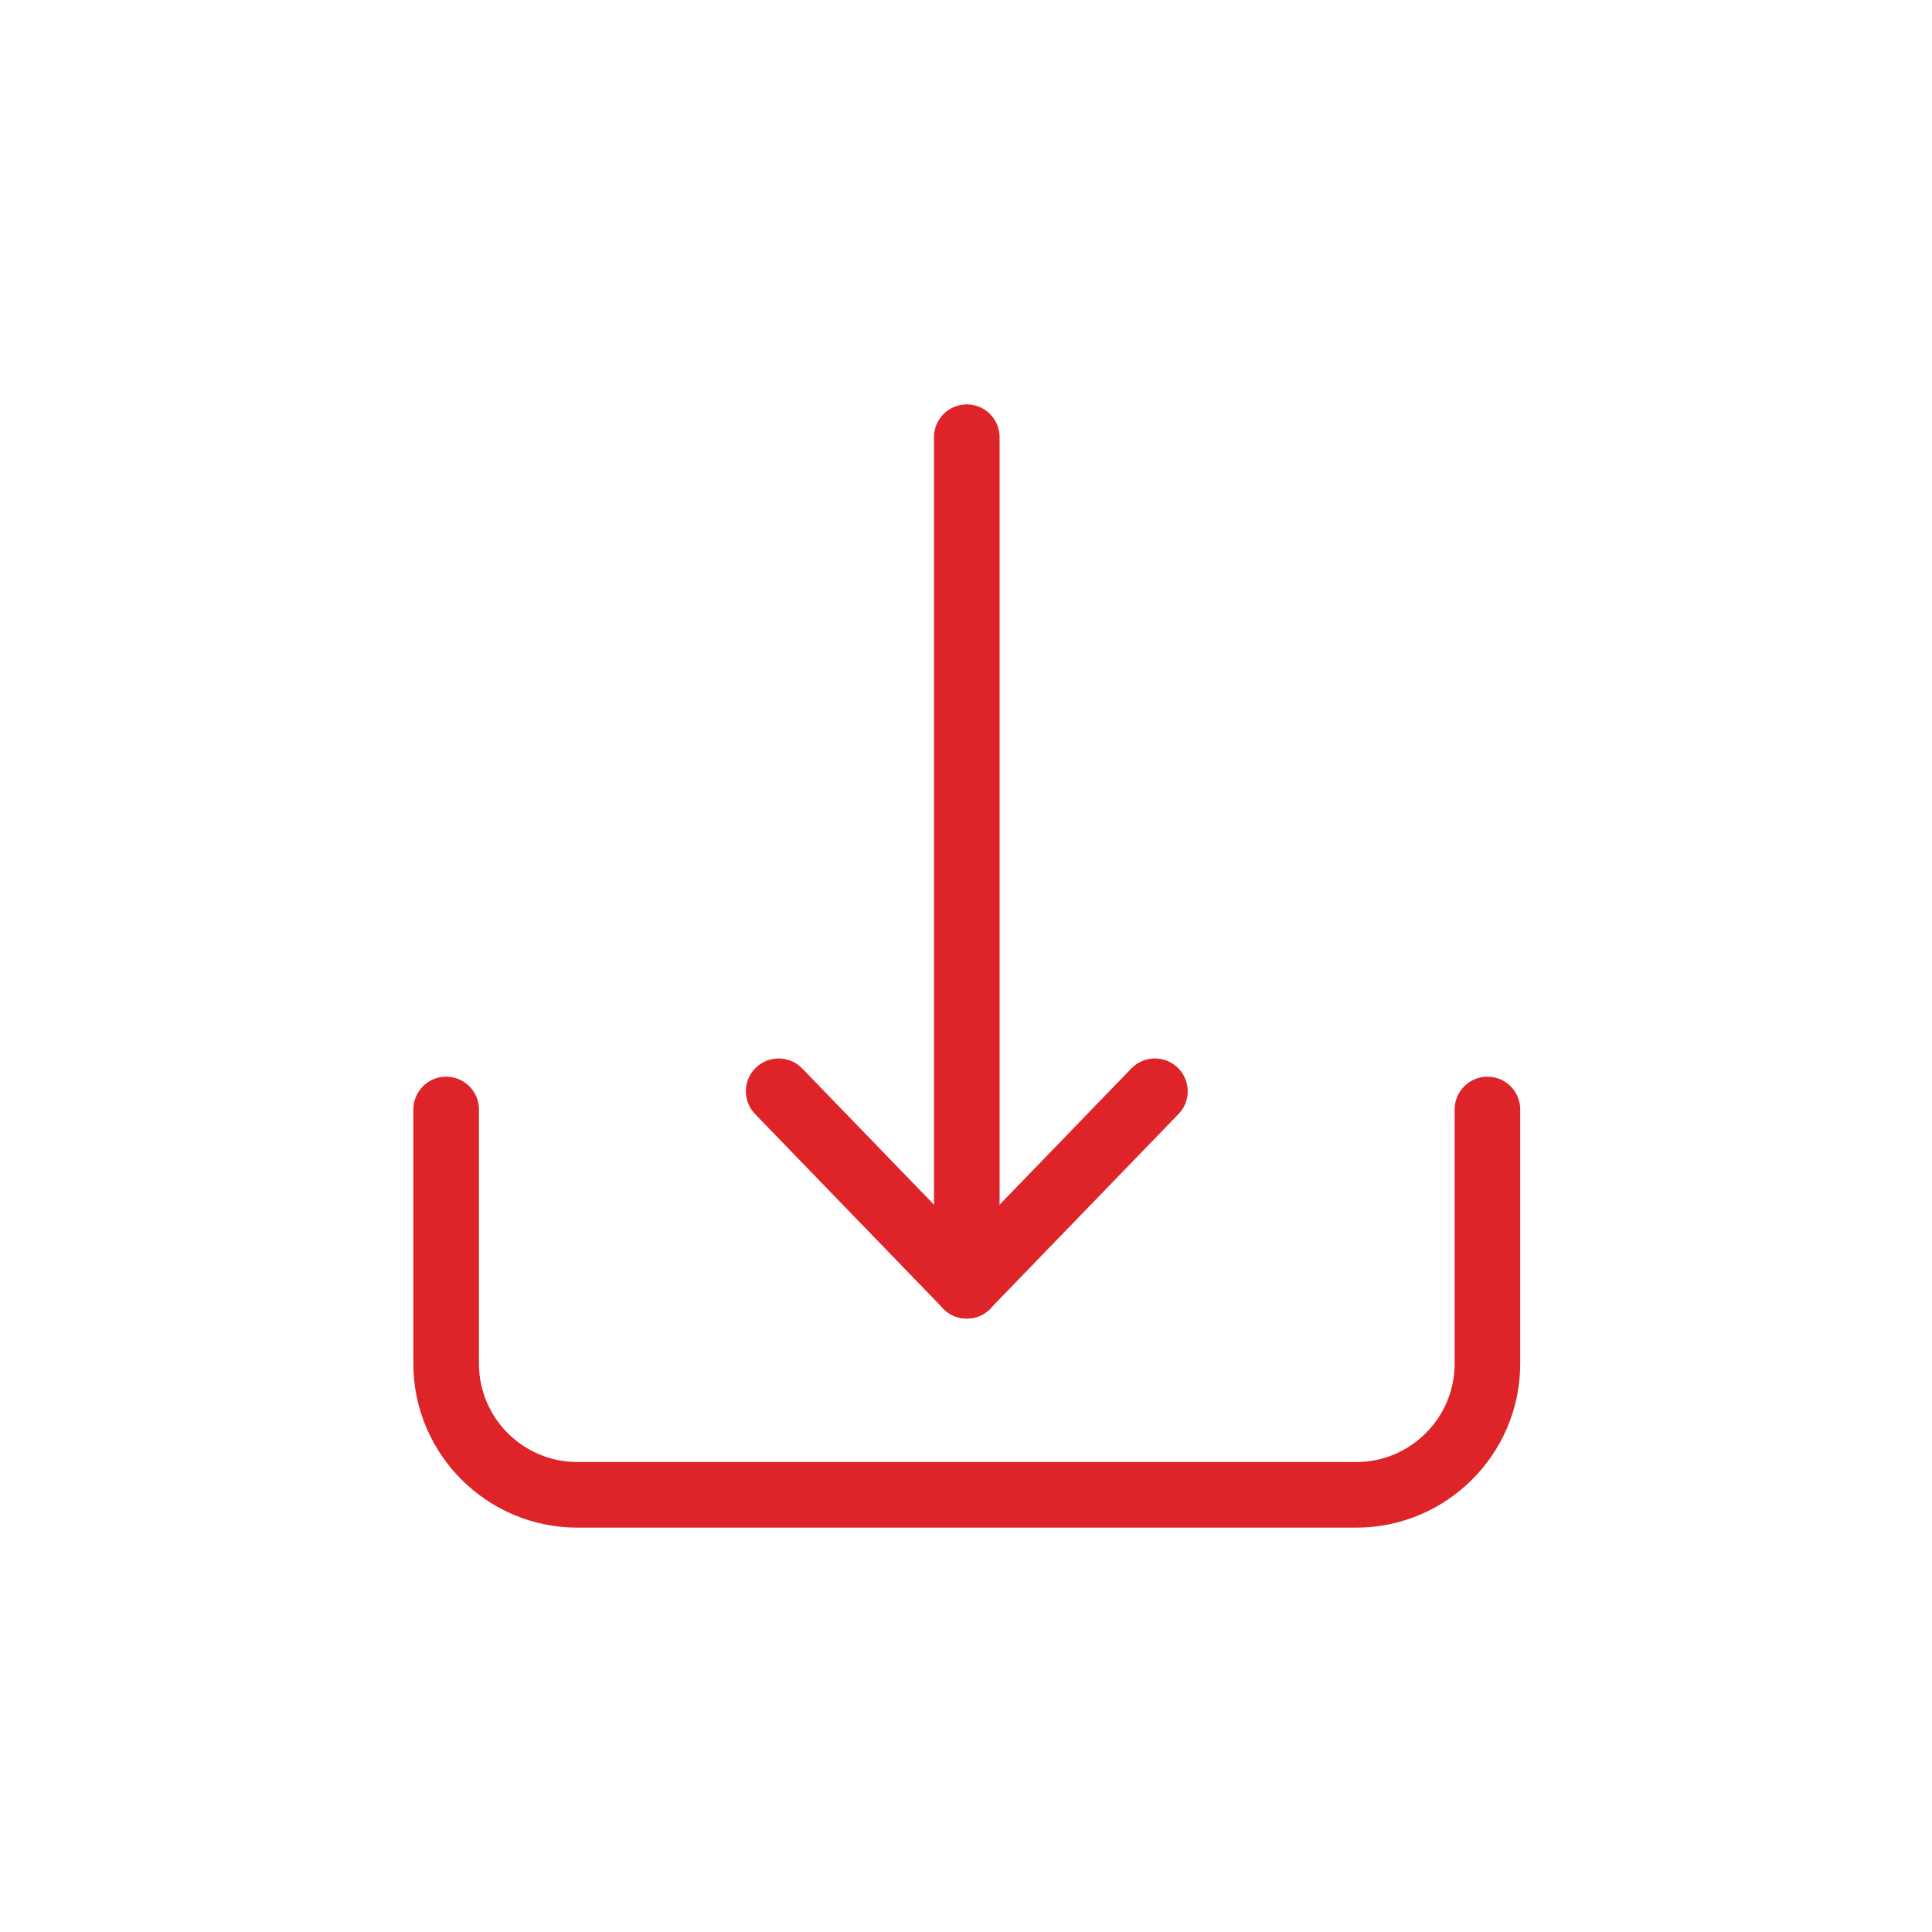 <svg width="430" height="430" viewBox="0 0 430 430" fill="none" xmlns="http://www.w3.org/2000/svg">
<path d="M331.051 239.635C327.022 239.635 323.752 242.898 323.752 246.934V303.504C323.752 315.577 313.927 325.401 301.854 325.401H128.496C116.423 325.401 106.599 315.577 106.599 303.504V246.934C106.599 242.898 103.328 239.635 99.299 239.635C95.27 239.635 92 242.898 92 246.934V303.504C92 323.628 108.372 340 128.496 340H301.854C321.978 340 338.35 323.628 338.35 303.504V246.934C338.35 242.898 335.088 239.635 331.051 239.635Z" fill="#DF2429"/>
<path d="M222.475 286.168C222.475 290.204 219.212 293.467 215.175 293.467C211.146 293.467 207.876 290.204 207.876 286.168V97.299C207.876 93.27 211.146 90 215.175 90C219.212 90 222.475 93.27 222.475 97.299V286.168Z" fill="#DF2429"/>
<path d="M220.424 291.241C217.621 294.139 213 294.212 210.102 291.409C207.205 288.606 207.124 283.986 209.935 281.088L251.803 237.803C254.606 234.905 259.234 234.832 262.124 237.635C265.022 240.438 265.095 245.059 262.292 247.957L220.424 291.241Z" fill="#DF2429"/>
<path d="M209.928 291.241C212.73 294.139 217.358 294.212 220.249 291.409C223.139 288.606 223.227 283.986 220.417 281.088L178.548 237.803C175.745 234.905 171.117 234.832 168.227 237.635C165.329 240.438 165.256 245.059 168.059 247.957L209.928 291.241Z" fill="#DF2429"/>
</svg>
